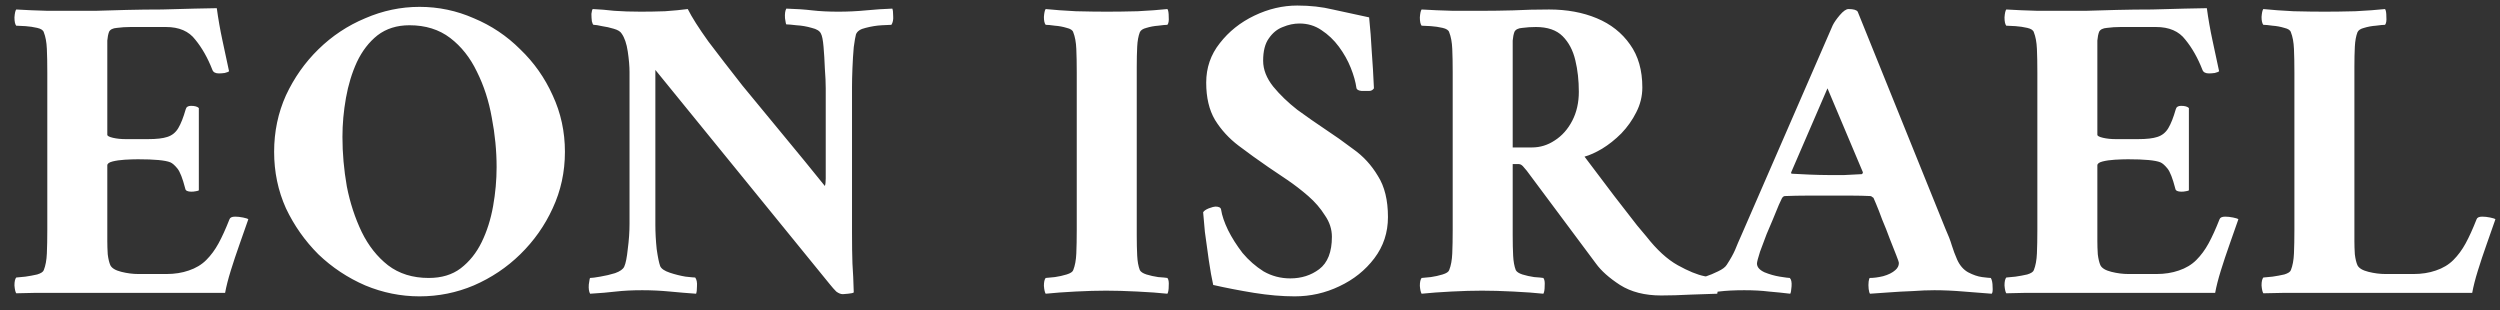 <?xml version="1.0" encoding="UTF-8"?> <svg xmlns="http://www.w3.org/2000/svg" width="137" height="17" viewBox="0 0 137 17" fill="none"><rect x="0" y="0" width="137" height="17" fill="#333333" stroke="none"/><path d="M4.248 0.592C4.44 0.592 4.776 0.592 5.256 0.592C5.752 0.576 6.312 0.56 6.936 0.544C7.576 0.528 8.224 0.52 8.88 0.52C9.536 0.504 10.128 0.488 10.656 0.472C11.2 0.456 11.608 0.448 11.88 0.448C11.96 1.04 12.064 1.632 12.192 2.224C12.32 2.816 12.44 3.376 12.552 3.904C12.52 3.936 12.44 3.968 12.312 4C12.184 4.016 12.08 4.024 12 4.024C11.808 4.024 11.688 3.96 11.64 3.832C11.384 3.176 11.072 2.624 10.704 2.176C10.352 1.712 9.816 1.48 9.096 1.48H7.152C6.896 1.48 6.648 1.496 6.408 1.528C6.184 1.544 6.04 1.616 5.976 1.744C5.928 1.872 5.896 2.032 5.88 2.224C5.88 2.416 5.88 2.64 5.88 2.896C5.88 2.944 5.88 2.992 5.88 3.04C5.88 3.088 5.88 3.136 5.88 3.184V7.384C5.88 7.448 5.984 7.504 6.192 7.552C6.4 7.6 6.632 7.624 6.888 7.624H8.112C8.576 7.624 8.928 7.584 9.168 7.504C9.424 7.424 9.624 7.264 9.768 7.024C9.912 6.784 10.048 6.44 10.176 5.992C10.208 5.864 10.304 5.8 10.464 5.8C10.672 5.8 10.816 5.84 10.896 5.92V10.432C10.88 10.448 10.824 10.464 10.728 10.48C10.648 10.496 10.568 10.504 10.488 10.504C10.28 10.504 10.168 10.448 10.152 10.336C10.008 9.776 9.864 9.408 9.72 9.232C9.576 9.056 9.448 8.944 9.336 8.896C9.064 8.784 8.472 8.728 7.56 8.728C7.352 8.728 7.112 8.736 6.84 8.752C6.584 8.768 6.36 8.8 6.168 8.848C5.976 8.896 5.88 8.968 5.88 9.064V12.688C5.88 12.688 5.88 12.704 5.88 12.736C5.88 12.816 5.88 12.976 5.88 13.216C5.88 13.44 5.888 13.68 5.904 13.936C5.936 14.192 5.984 14.392 6.048 14.536C6.128 14.696 6.328 14.816 6.648 14.896C6.968 14.976 7.28 15.016 7.584 15.016H9.12C9.568 15.016 9.976 14.952 10.344 14.824C10.728 14.696 11.048 14.504 11.304 14.248C11.56 13.992 11.784 13.688 11.976 13.336C12.168 12.984 12.368 12.544 12.576 12.016C12.608 11.92 12.712 11.872 12.888 11.872C13.016 11.872 13.16 11.888 13.32 11.92C13.48 11.952 13.576 11.984 13.608 12.016C13.464 12.432 13.304 12.888 13.128 13.384C12.952 13.88 12.792 14.36 12.648 14.824C12.504 15.288 12.4 15.696 12.336 16.048C12.176 16.048 11.808 16.048 11.232 16.048C10.656 16.048 9.96 16.048 9.144 16.048C8.328 16.048 7.472 16.048 6.576 16.048C5.696 16.048 4.848 16.048 4.032 16.048C3.232 16.048 2.544 16.048 1.968 16.048C1.408 16.064 1.048 16.072 0.888 16.072C0.84 15.992 0.808 15.848 0.792 15.64C0.792 15.432 0.824 15.288 0.888 15.208C1 15.192 1.168 15.176 1.392 15.16C1.616 15.128 1.832 15.088 2.04 15.04C2.248 14.976 2.368 14.896 2.4 14.8C2.496 14.56 2.552 14.256 2.568 13.888C2.584 13.52 2.592 13.088 2.592 12.592V3.976C2.592 3.464 2.584 3.032 2.568 2.68C2.552 2.312 2.496 2.008 2.4 1.768C2.368 1.656 2.248 1.576 2.04 1.528C1.832 1.48 1.616 1.448 1.392 1.432C1.168 1.416 1 1.408 0.888 1.408C0.824 1.328 0.792 1.176 0.792 0.952C0.808 0.728 0.84 0.584 0.888 0.52C1.416 0.552 1.984 0.576 2.592 0.592C3.2 0.592 3.752 0.592 4.248 0.592ZM22.99 0.376C24.03 0.376 25.022 0.584 25.966 1C26.926 1.4 27.774 1.968 28.51 2.704C29.262 3.424 29.854 4.264 30.286 5.224C30.734 6.184 30.958 7.216 30.958 8.32C30.958 9.424 30.734 10.456 30.286 11.416C29.854 12.36 29.262 13.2 28.51 13.936C27.774 14.656 26.926 15.224 25.966 15.64C25.022 16.04 24.03 16.24 22.99 16.24C21.966 16.24 20.974 16.04 20.014 15.64C19.054 15.224 18.198 14.656 17.446 13.936C16.71 13.2 16.118 12.36 15.67 11.416C15.238 10.456 15.022 9.424 15.022 8.32C15.022 7.216 15.238 6.184 15.67 5.224C16.118 4.264 16.71 3.424 17.446 2.704C18.198 1.968 19.054 1.4 20.014 1C20.974 0.584 21.966 0.376 22.99 0.376ZM22.438 1.384C21.75 1.384 21.166 1.568 20.686 1.936C20.222 2.304 19.846 2.792 19.558 3.4C19.286 3.992 19.086 4.648 18.958 5.368C18.83 6.088 18.766 6.8 18.766 7.504C18.766 8.4 18.846 9.304 19.006 10.216C19.182 11.112 19.454 11.944 19.822 12.712C20.19 13.464 20.67 14.072 21.262 14.536C21.87 15 22.614 15.232 23.494 15.232C24.198 15.232 24.782 15.056 25.246 14.704C25.726 14.336 26.11 13.856 26.398 13.264C26.686 12.672 26.894 12.016 27.022 11.296C27.15 10.576 27.214 9.864 27.214 9.16C27.214 8.264 27.126 7.36 26.95 6.448C26.79 5.536 26.518 4.696 26.134 3.928C25.766 3.16 25.278 2.544 24.67 2.08C24.062 1.616 23.318 1.384 22.438 1.384ZM35.122 0.64C35.538 0.64 35.978 0.632 36.442 0.616C36.906 0.584 37.322 0.544 37.69 0.496C37.914 0.944 38.29 1.536 38.818 2.272C39.362 2.992 39.986 3.8 40.69 4.696C41.41 5.576 42.162 6.488 42.946 7.432C43.73 8.376 44.482 9.296 45.202 10.192C45.234 10.112 45.25 9.976 45.25 9.784C45.25 9.576 45.25 9.392 45.25 9.232V4.84C45.25 4.536 45.234 4.176 45.202 3.76C45.186 3.328 45.162 2.928 45.13 2.56C45.098 2.192 45.05 1.952 44.986 1.84C44.922 1.696 44.754 1.592 44.482 1.528C44.21 1.448 43.93 1.4 43.642 1.384C43.37 1.352 43.186 1.336 43.09 1.336C43.074 1.336 43.05 1.224 43.018 1C43.002 0.76 43.026 0.584 43.09 0.472C43.634 0.488 44.106 0.52 44.506 0.568C44.922 0.616 45.402 0.64 45.946 0.64C46.458 0.64 46.962 0.616 47.458 0.568C47.954 0.52 48.434 0.488 48.898 0.472C48.93 0.536 48.946 0.672 48.946 0.88C48.962 1.072 48.93 1.232 48.85 1.36C48.786 1.36 48.61 1.368 48.322 1.384C48.034 1.4 47.738 1.448 47.434 1.528C47.146 1.592 46.97 1.712 46.906 1.888C46.874 2 46.834 2.232 46.786 2.584C46.754 2.936 46.73 3.32 46.714 3.736C46.698 4.136 46.69 4.48 46.69 4.768V12.736C46.69 13.424 46.698 13.992 46.714 14.44C46.746 14.888 46.77 15.416 46.786 16.024C46.754 16.056 46.65 16.08 46.474 16.096C46.314 16.112 46.218 16.12 46.186 16.12C46.074 16.12 45.954 16.072 45.826 15.976C45.714 15.864 45.594 15.728 45.466 15.568L35.914 3.832V12.328C35.914 12.744 35.938 13.184 35.986 13.648C36.05 14.096 36.114 14.408 36.178 14.584C36.242 14.728 36.418 14.848 36.706 14.944C36.994 15.04 37.282 15.112 37.57 15.16C37.858 15.192 38.034 15.208 38.098 15.208C38.178 15.32 38.21 15.48 38.194 15.688C38.194 15.88 38.178 16.016 38.146 16.096C37.682 16.064 37.202 16.024 36.706 15.976C36.21 15.928 35.706 15.904 35.194 15.904C34.65 15.904 34.17 15.928 33.754 15.976C33.354 16.024 32.882 16.064 32.338 16.096C32.274 15.984 32.25 15.816 32.266 15.592C32.298 15.352 32.322 15.232 32.338 15.232C32.434 15.232 32.618 15.208 32.89 15.16C33.178 15.112 33.45 15.048 33.706 14.968C33.978 14.872 34.146 14.752 34.21 14.608C34.29 14.432 34.354 14.112 34.402 13.648C34.466 13.168 34.498 12.704 34.498 12.256V3.952C34.498 3.632 34.466 3.256 34.402 2.824C34.338 2.392 34.226 2.064 34.066 1.84C34.002 1.728 33.858 1.64 33.634 1.576C33.426 1.512 33.21 1.464 32.986 1.432C32.778 1.384 32.626 1.36 32.53 1.36C32.498 1.36 32.466 1.296 32.434 1.168C32.418 1.04 32.41 0.904 32.41 0.76C32.426 0.616 32.45 0.528 32.482 0.496C32.85 0.512 33.242 0.544 33.658 0.592C34.09 0.624 34.578 0.64 35.122 0.64ZM60.662 0.64C61.158 0.64 61.718 0.632 62.342 0.616C62.982 0.584 63.526 0.544 63.974 0.496C64.022 0.56 64.046 0.704 64.046 0.928C64.062 1.136 64.038 1.28 63.974 1.36C63.878 1.36 63.71 1.376 63.47 1.408C63.246 1.424 63.03 1.464 62.822 1.528C62.63 1.576 62.51 1.656 62.462 1.768C62.382 1.976 62.334 2.24 62.318 2.56C62.302 2.88 62.294 3.248 62.294 3.664C62.294 3.712 62.294 3.768 62.294 3.832C62.294 3.88 62.294 3.928 62.294 3.976V12.592C62.294 12.64 62.294 12.696 62.294 12.76C62.294 12.808 62.294 12.856 62.294 12.904C62.294 13.32 62.302 13.688 62.318 14.008C62.334 14.328 62.382 14.592 62.462 14.8C62.51 14.896 62.63 14.976 62.822 15.04C63.03 15.104 63.246 15.152 63.47 15.184C63.71 15.2 63.878 15.216 63.974 15.232C64.038 15.312 64.062 15.456 64.046 15.664C64.046 15.872 64.022 16.016 63.974 16.096C63.526 16.048 62.974 16.008 62.318 15.976C61.678 15.944 61.11 15.928 60.614 15.928C60.118 15.928 59.558 15.944 58.934 15.976C58.31 16.008 57.766 16.048 57.302 16.096C57.254 16.016 57.222 15.872 57.206 15.664C57.206 15.456 57.238 15.312 57.302 15.232C57.414 15.216 57.582 15.2 57.806 15.184C58.03 15.152 58.246 15.104 58.454 15.04C58.662 14.976 58.782 14.896 58.814 14.8C58.91 14.56 58.966 14.256 58.982 13.888C58.998 13.52 59.006 13.088 59.006 12.592V3.976C59.006 3.464 58.998 3.032 58.982 2.68C58.966 2.312 58.91 2.008 58.814 1.768C58.782 1.656 58.662 1.576 58.454 1.528C58.246 1.464 58.03 1.424 57.806 1.408C57.582 1.376 57.414 1.36 57.302 1.36C57.238 1.28 57.206 1.136 57.206 0.928C57.222 0.704 57.254 0.56 57.302 0.496C57.766 0.544 58.318 0.584 58.958 0.616C59.598 0.632 60.166 0.64 60.662 0.64ZM71.092 0.304C71.796 0.304 72.444 0.376 73.036 0.52C73.644 0.648 74.308 0.792 75.028 0.952C75.092 1.576 75.14 2.2 75.172 2.824C75.22 3.448 75.26 4.12 75.292 4.84C75.228 4.936 75.14 4.984 75.028 4.984C75.028 4.984 75.02 4.984 75.004 4.984C74.94 4.984 74.812 4.984 74.62 4.984C74.444 4.968 74.348 4.912 74.332 4.816C74.284 4.48 74.18 4.112 74.02 3.712C73.86 3.312 73.644 2.928 73.372 2.56C73.1 2.192 72.78 1.888 72.412 1.648C72.06 1.408 71.66 1.288 71.212 1.288C70.908 1.288 70.604 1.352 70.3 1.48C69.996 1.592 69.74 1.8 69.532 2.104C69.324 2.392 69.22 2.8 69.22 3.328C69.22 3.808 69.404 4.28 69.772 4.744C70.14 5.192 70.58 5.616 71.092 6.016C71.62 6.4 72.124 6.752 72.604 7.072C73.116 7.408 73.636 7.776 74.164 8.176C74.708 8.56 75.156 9.048 75.508 9.64C75.876 10.216 76.06 10.968 76.06 11.896C76.06 12.744 75.812 13.496 75.316 14.152C74.82 14.808 74.18 15.32 73.396 15.688C72.628 16.056 71.812 16.24 70.948 16.24C70.26 16.24 69.516 16.176 68.716 16.048C67.932 15.92 67.188 15.776 66.484 15.616C66.404 15.264 66.324 14.816 66.244 14.272C66.164 13.728 66.092 13.208 66.028 12.712C65.98 12.2 65.948 11.84 65.932 11.632C65.98 11.552 66.084 11.48 66.244 11.416C66.42 11.352 66.54 11.32 66.604 11.32C66.796 11.32 66.9 11.376 66.916 11.488C66.964 11.808 67.092 12.184 67.3 12.616C67.508 13.032 67.772 13.448 68.092 13.864C68.428 14.264 68.812 14.6 69.244 14.872C69.692 15.128 70.18 15.256 70.708 15.256C71.316 15.256 71.844 15.088 72.292 14.752C72.756 14.4 72.988 13.808 72.988 12.976C72.988 12.56 72.86 12.168 72.604 11.8C72.364 11.416 72.06 11.064 71.692 10.744C71.324 10.424 70.94 10.128 70.54 9.856C70.14 9.584 69.796 9.352 69.508 9.16C68.948 8.776 68.404 8.384 67.876 7.984C67.348 7.584 66.916 7.112 66.58 6.568C66.26 6.024 66.1 5.344 66.1 4.528C66.1 3.712 66.348 2.992 66.844 2.368C67.34 1.728 67.972 1.224 68.74 0.856C69.508 0.488 70.292 0.304 71.092 0.304ZM84.888 0.52C85.864 0.52 86.736 0.68 87.504 1C88.272 1.32 88.88 1.8 89.328 2.44C89.776 3.064 90 3.848 90 4.792C90 5.272 89.888 5.728 89.664 6.16C89.456 6.576 89.184 6.96 88.848 7.312C88.512 7.648 88.16 7.928 87.792 8.152C87.44 8.36 87.12 8.504 86.832 8.584C87.408 9.352 87.952 10.072 88.464 10.744C88.976 11.4 89.392 11.936 89.712 12.352C90.048 12.752 90.216 12.952 90.216 12.952C90.792 13.688 91.368 14.216 91.944 14.536C92.52 14.856 93.008 15.056 93.408 15.136C93.808 15.2 94.04 15.232 94.104 15.232C94.168 15.312 94.184 15.472 94.152 15.712C94.136 15.936 94.12 16.064 94.104 16.096C93.768 16.112 93.288 16.128 92.664 16.144C92.056 16.176 91.512 16.192 91.032 16.192C90.136 16.192 89.384 16 88.776 15.616C88.184 15.232 87.744 14.84 87.456 14.44L83.664 9.352C83.664 9.352 83.616 9.296 83.52 9.184C83.424 9.056 83.328 8.992 83.232 8.992H82.896V12.592C82.896 12.64 82.896 12.696 82.896 12.76C82.896 12.808 82.896 12.856 82.896 12.904C82.896 13.32 82.904 13.688 82.92 14.008C82.936 14.328 82.984 14.592 83.064 14.8C83.112 14.896 83.232 14.976 83.424 15.04C83.632 15.104 83.848 15.152 84.072 15.184C84.312 15.2 84.48 15.216 84.576 15.232C84.64 15.312 84.664 15.456 84.648 15.664C84.648 15.872 84.624 16.016 84.576 16.096C84.128 16.048 83.576 16.008 82.92 15.976C82.28 15.944 81.712 15.928 81.216 15.928C80.72 15.928 80.16 15.944 79.536 15.976C78.912 16.008 78.368 16.048 77.904 16.096C77.856 16.016 77.824 15.872 77.808 15.664C77.808 15.456 77.84 15.312 77.904 15.232C78.016 15.216 78.184 15.2 78.408 15.184C78.632 15.152 78.848 15.104 79.056 15.04C79.264 14.976 79.384 14.896 79.416 14.8C79.512 14.56 79.568 14.256 79.584 13.888C79.6 13.52 79.608 13.088 79.608 12.592V3.976C79.608 3.464 79.6 3.032 79.584 2.68C79.568 2.312 79.512 2.008 79.416 1.768C79.384 1.656 79.264 1.576 79.056 1.528C78.848 1.48 78.632 1.448 78.408 1.432C78.184 1.416 78.016 1.408 77.904 1.408C77.84 1.328 77.808 1.176 77.808 0.952C77.824 0.728 77.856 0.584 77.904 0.52C78.432 0.552 79 0.576 79.608 0.592C80.216 0.592 80.768 0.592 81.264 0.592C81.76 0.592 82.312 0.584 82.92 0.568C83.544 0.536 84.2 0.52 84.888 0.52ZM86.52 5.032C86.52 4.408 86.456 3.832 86.328 3.304C86.2 2.76 85.968 2.32 85.632 1.984C85.296 1.648 84.808 1.48 84.168 1.48C83.912 1.48 83.664 1.496 83.424 1.528C83.2 1.544 83.056 1.616 82.992 1.744C82.944 1.872 82.912 2.032 82.896 2.224C82.896 2.416 82.896 2.64 82.896 2.896C82.896 2.944 82.896 2.992 82.896 3.04C82.896 3.088 82.896 3.136 82.896 3.184V8.08H83.952C84.4 8.08 84.816 7.952 85.2 7.696C85.6 7.44 85.92 7.08 86.16 6.616C86.4 6.152 86.52 5.624 86.52 5.032ZM95.442 12.856L100.434 1.384C100.514 1.224 100.642 1.04 100.818 0.832C101.01 0.608 101.17 0.496 101.298 0.496C101.57 0.496 101.738 0.544 101.802 0.64L106.602 12.52C106.762 12.872 106.882 13.184 106.962 13.456C107.042 13.712 107.138 13.968 107.25 14.224C107.394 14.544 107.594 14.776 107.85 14.92C108.122 15.064 108.378 15.152 108.618 15.184C108.874 15.216 109.034 15.232 109.098 15.232C109.162 15.344 109.194 15.504 109.194 15.712C109.21 15.92 109.194 16.048 109.146 16.096C108.682 16.064 108.17 16.024 107.61 15.976C107.05 15.928 106.514 15.904 106.002 15.904C105.65 15.904 105.25 15.92 104.802 15.952C104.354 15.968 103.922 15.992 103.506 16.024C103.106 16.056 102.762 16.08 102.474 16.096C102.442 16.048 102.418 15.96 102.402 15.832C102.386 15.688 102.386 15.552 102.402 15.424C102.418 15.296 102.442 15.232 102.474 15.232C102.682 15.232 102.922 15.2 103.194 15.136C103.482 15.056 103.706 14.944 103.866 14.8C103.994 14.688 104.058 14.56 104.058 14.416C104.058 14.368 104.01 14.224 103.914 13.984C103.818 13.728 103.698 13.424 103.554 13.072C103.426 12.72 103.29 12.376 103.146 12.04C103.018 11.688 102.906 11.4 102.81 11.176C102.714 10.952 102.666 10.84 102.666 10.84C102.666 10.84 102.642 10.824 102.594 10.792C102.562 10.76 102.53 10.744 102.498 10.744C102.162 10.728 101.834 10.72 101.514 10.72C101.21 10.72 100.93 10.72 100.674 10.72C100.594 10.72 100.514 10.72 100.434 10.72C100.37 10.72 100.306 10.72 100.242 10.72C99.762 10.72 99.338 10.72 98.97 10.72C98.618 10.72 98.234 10.728 97.818 10.744C97.754 10.744 97.698 10.784 97.65 10.864C97.65 10.864 97.594 10.984 97.482 11.224C97.386 11.464 97.274 11.736 97.146 12.04C97.018 12.344 96.906 12.608 96.81 12.832C96.698 13.12 96.578 13.44 96.45 13.792C96.338 14.144 96.282 14.36 96.282 14.44C96.282 14.632 96.418 14.792 96.69 14.92C96.962 15.032 97.242 15.112 97.53 15.16C97.834 15.208 98.018 15.232 98.082 15.232C98.162 15.312 98.194 15.464 98.178 15.688C98.162 15.912 98.138 16.048 98.106 16.096C97.706 16.048 97.314 16.008 96.93 15.976C96.546 15.928 96.098 15.904 95.586 15.904C95.042 15.904 94.578 15.928 94.194 15.976C93.826 16.008 93.434 16.048 93.018 16.096C92.97 16.048 92.938 15.928 92.922 15.736C92.906 15.544 92.922 15.384 92.97 15.256C93.066 15.256 93.226 15.224 93.45 15.16C93.69 15.08 93.922 14.984 94.146 14.872C94.386 14.76 94.546 14.64 94.626 14.512C94.834 14.192 94.986 13.92 95.082 13.696C95.178 13.456 95.298 13.176 95.442 12.856ZM100.146 4.84L98.154 9.448C98.154 9.448 98.154 9.464 98.154 9.496C98.17 9.512 98.186 9.52 98.202 9.52C98.442 9.536 98.762 9.552 99.162 9.568C99.562 9.584 99.89 9.592 100.146 9.592C100.514 9.592 100.826 9.592 101.082 9.592C101.354 9.576 101.666 9.56 102.018 9.544C102.05 9.544 102.066 9.528 102.066 9.496C102.082 9.464 102.09 9.448 102.09 9.448L100.146 4.84ZM113.303 0.592C113.495 0.592 113.831 0.592 114.311 0.592C114.807 0.576 115.367 0.56 115.991 0.544C116.631 0.528 117.279 0.52 117.935 0.52C118.591 0.504 119.183 0.488 119.711 0.472C120.255 0.456 120.663 0.448 120.935 0.448C121.015 1.04 121.119 1.632 121.247 2.224C121.375 2.816 121.495 3.376 121.607 3.904C121.575 3.936 121.495 3.968 121.367 4C121.239 4.016 121.135 4.024 121.055 4.024C120.863 4.024 120.743 3.96 120.695 3.832C120.439 3.176 120.127 2.624 119.759 2.176C119.407 1.712 118.871 1.48 118.151 1.48H116.207C115.951 1.48 115.703 1.496 115.463 1.528C115.239 1.544 115.095 1.616 115.031 1.744C114.983 1.872 114.951 2.032 114.935 2.224C114.935 2.416 114.935 2.64 114.935 2.896C114.935 2.944 114.935 2.992 114.935 3.04C114.935 3.088 114.935 3.136 114.935 3.184V7.384C114.935 7.448 115.039 7.504 115.247 7.552C115.455 7.6 115.687 7.624 115.943 7.624H117.167C117.631 7.624 117.983 7.584 118.223 7.504C118.479 7.424 118.679 7.264 118.823 7.024C118.967 6.784 119.103 6.44 119.231 5.992C119.263 5.864 119.359 5.8 119.519 5.8C119.727 5.8 119.871 5.84 119.951 5.92V10.432C119.935 10.448 119.879 10.464 119.783 10.48C119.703 10.496 119.623 10.504 119.543 10.504C119.335 10.504 119.223 10.448 119.207 10.336C119.063 9.776 118.919 9.408 118.775 9.232C118.631 9.056 118.503 8.944 118.391 8.896C118.119 8.784 117.527 8.728 116.615 8.728C116.407 8.728 116.167 8.736 115.895 8.752C115.639 8.768 115.415 8.8 115.223 8.848C115.031 8.896 114.935 8.968 114.935 9.064V12.688C114.935 12.688 114.935 12.704 114.935 12.736C114.935 12.816 114.935 12.976 114.935 13.216C114.935 13.44 114.943 13.68 114.959 13.936C114.991 14.192 115.039 14.392 115.103 14.536C115.183 14.696 115.383 14.816 115.703 14.896C116.023 14.976 116.335 15.016 116.639 15.016H118.175C118.623 15.016 119.031 14.952 119.399 14.824C119.783 14.696 120.103 14.504 120.359 14.248C120.615 13.992 120.839 13.688 121.031 13.336C121.223 12.984 121.423 12.544 121.631 12.016C121.663 11.92 121.767 11.872 121.943 11.872C122.071 11.872 122.215 11.888 122.375 11.92C122.535 11.952 122.631 11.984 122.663 12.016C122.519 12.432 122.359 12.888 122.183 13.384C122.007 13.88 121.847 14.36 121.703 14.824C121.559 15.288 121.455 15.696 121.391 16.048C121.231 16.048 120.863 16.048 120.287 16.048C119.711 16.048 119.015 16.048 118.199 16.048C117.383 16.048 116.527 16.048 115.631 16.048C114.751 16.048 113.903 16.048 113.087 16.048C112.287 16.048 111.599 16.048 111.023 16.048C110.463 16.064 110.103 16.072 109.943 16.072C109.895 15.992 109.863 15.848 109.847 15.64C109.847 15.432 109.879 15.288 109.943 15.208C110.055 15.192 110.223 15.176 110.447 15.16C110.671 15.128 110.887 15.088 111.095 15.04C111.303 14.976 111.423 14.896 111.455 14.8C111.551 14.56 111.607 14.256 111.623 13.888C111.639 13.52 111.647 13.088 111.647 12.592V3.976C111.647 3.464 111.639 3.032 111.623 2.68C111.607 2.312 111.551 2.008 111.455 1.768C111.423 1.656 111.303 1.576 111.095 1.528C110.887 1.48 110.671 1.448 110.447 1.432C110.223 1.416 110.055 1.408 109.943 1.408C109.879 1.328 109.847 1.176 109.847 0.952C109.863 0.728 109.895 0.584 109.943 0.52C110.471 0.552 111.039 0.576 111.647 0.592C112.255 0.592 112.807 0.592 113.303 0.592ZM129.021 12.688C129.021 12.688 129.021 12.704 129.021 12.736C129.021 12.816 129.021 12.976 129.021 13.216C129.021 13.44 129.029 13.68 129.045 13.936C129.077 14.192 129.125 14.392 129.189 14.536C129.269 14.696 129.469 14.816 129.789 14.896C130.109 14.976 130.421 15.016 130.725 15.016H132.261C132.709 15.016 133.117 14.952 133.485 14.824C133.869 14.696 134.189 14.504 134.445 14.248C134.701 13.992 134.925 13.688 135.117 13.336C135.309 12.984 135.509 12.544 135.717 12.016C135.749 11.92 135.853 11.872 136.029 11.872C136.157 11.872 136.301 11.888 136.461 11.92C136.621 11.952 136.717 11.984 136.749 12.016C136.605 12.432 136.445 12.888 136.269 13.384C136.093 13.88 135.933 14.36 135.789 14.824C135.645 15.288 135.541 15.696 135.477 16.048H127.389C126.557 16.048 125.829 16.048 125.205 16.048C124.581 16.064 124.189 16.072 124.029 16.072C123.981 15.992 123.949 15.848 123.933 15.64C123.933 15.432 123.965 15.288 124.029 15.208C124.141 15.192 124.309 15.176 124.533 15.16C124.757 15.128 124.973 15.088 125.181 15.04C125.389 14.976 125.509 14.896 125.541 14.8C125.637 14.56 125.693 14.256 125.709 13.888C125.725 13.52 125.733 13.088 125.733 12.592V3.976C125.733 3.464 125.725 3.032 125.709 2.68C125.693 2.312 125.637 2.008 125.541 1.768C125.509 1.656 125.389 1.576 125.181 1.528C124.973 1.464 124.757 1.424 124.533 1.408C124.309 1.376 124.141 1.36 124.029 1.36C123.965 1.28 123.933 1.136 123.933 0.928C123.949 0.704 123.981 0.56 124.029 0.496C124.493 0.544 125.045 0.584 125.685 0.616C126.325 0.632 126.893 0.64 127.389 0.64C127.885 0.64 128.445 0.632 129.069 0.616C129.709 0.584 130.253 0.544 130.701 0.496C130.749 0.56 130.773 0.704 130.773 0.928C130.789 1.136 130.765 1.28 130.701 1.36C130.605 1.36 130.437 1.376 130.197 1.408C129.973 1.424 129.757 1.464 129.549 1.528C129.357 1.576 129.237 1.656 129.189 1.768C129.109 1.976 129.061 2.24 129.045 2.56C129.029 2.88 129.021 3.248 129.021 3.664C129.021 3.712 129.021 3.768 129.021 3.832C129.021 3.88 129.021 3.928 129.021 3.976V12.688Z" fill="white"></path></svg> 
